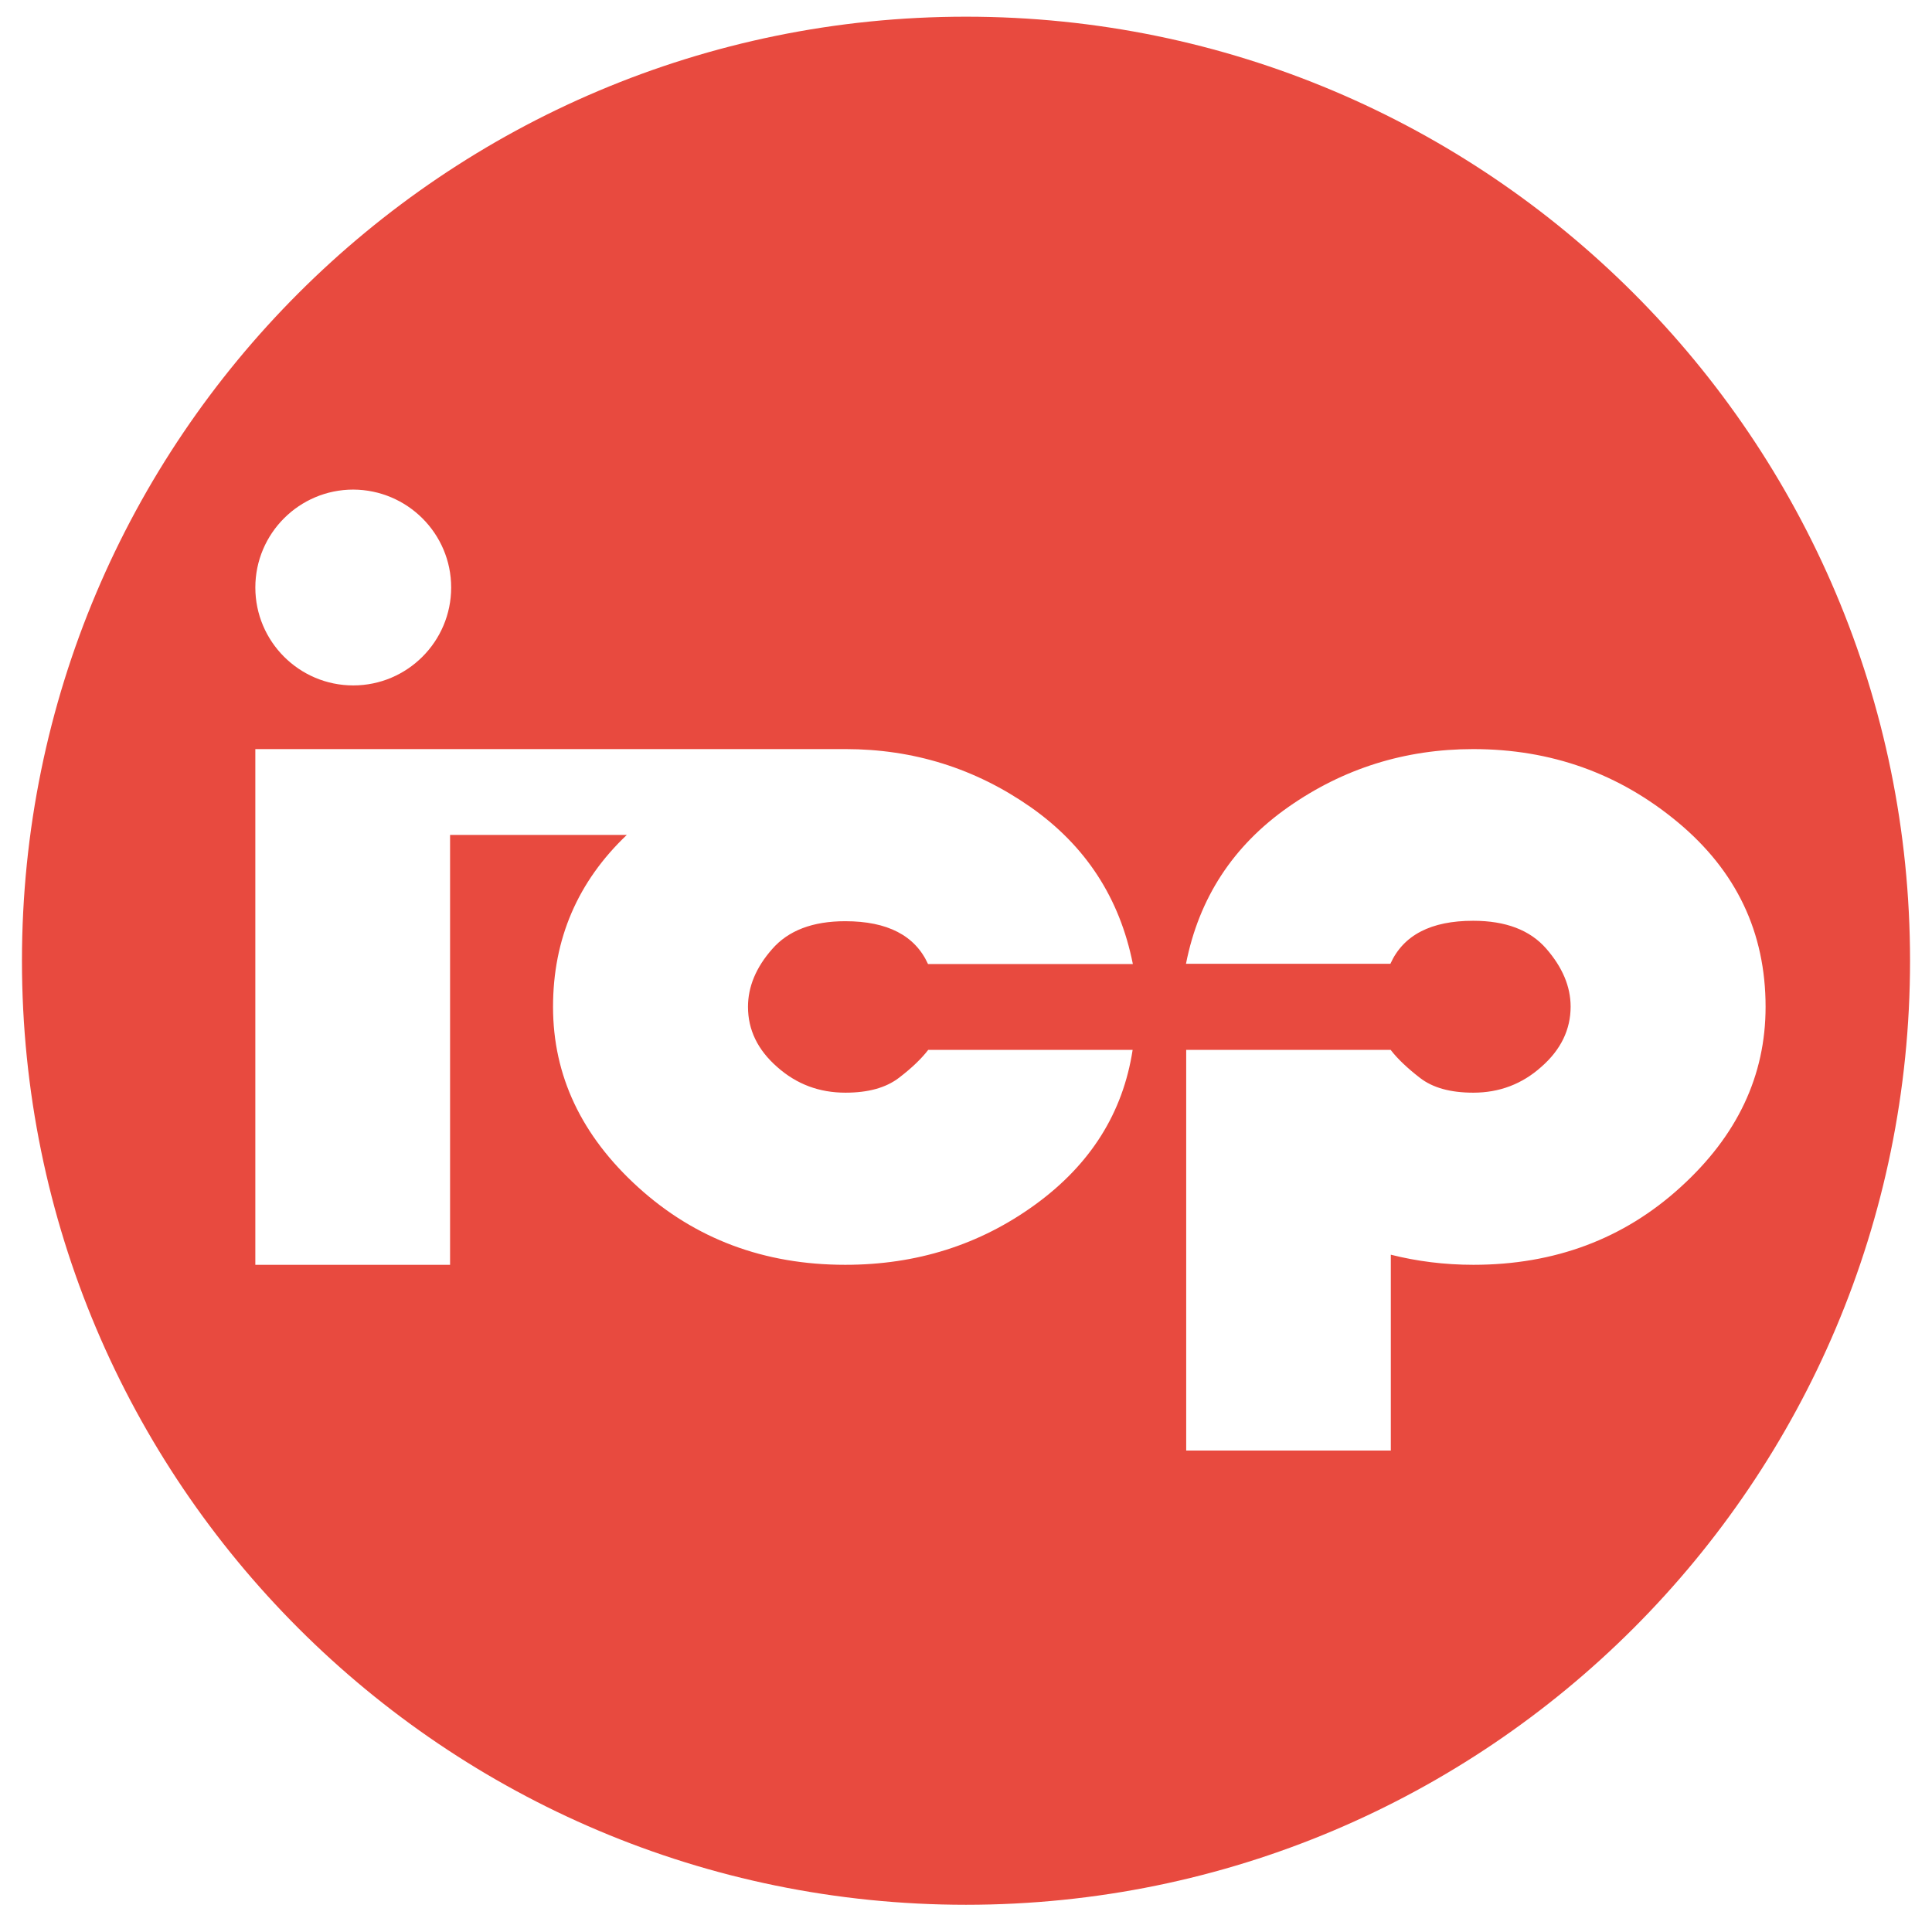 <svg xmlns="http://www.w3.org/2000/svg" version="1.1" id="Ebene_1" x="0" y="0" width="88" height="88" viewBox="-1 -1 88 88" enable-background="new -1 -1 88 88" xml:space="preserve"><path fill="#E84A3F" d="M79.42 44.86c0 3.14-1.29 5.87-3.88 8.22 -2.58 2.35-5.73 3.53-9.43 3.53 -1.31 0-2.57-0.16-3.76-0.46v8.92h-9.32V46.82h9.31 0.01v0.01c0.3 0.39 0.74 0.81 1.32 1.26 0.59 0.46 1.4 0.68 2.44 0.68 1.18 0 2.22-0.39 3.1-1.18 0.89-0.78 1.33-1.7 1.33-2.74 0-0.91-0.37-1.79-1.11-2.64 -0.74-0.85-1.85-1.27-3.33-1.27 -1.92 0-3.18 0.65-3.77 1.96h-9.31c0.59-3 2.15-5.38 4.66-7.14 2.51-1.76 5.32-2.64 8.42-2.64 3.55 0 6.65 1.11 9.32 3.33C78.09 38.67 79.42 41.47 79.42 44.86M33.07 44.86c0 1.05 0.44 1.96 1.33 2.74 0.89 0.79 1.92 1.17 3.11 1.17 1.03 0 1.84-0.22 2.44-0.68 0.59-0.45 1.03-0.88 1.33-1.27h9.31c-0.44 2.87-1.92 5.22-4.44 7.05 -2.52 1.83-5.4 2.74-8.65 2.74 -3.7 0-6.84-1.18-9.43-3.53 -2.59-2.35-3.88-5.09-3.88-8.22 0-3.1 1.13-5.71 3.36-7.83h-8.05v19.58h-8.87V33.12h26.88c3.1 0 5.91 0.88 8.43 2.64 2.51 1.76 4.06 4.14 4.66 7.15H41.27c-0.59-1.3-1.85-1.95-3.77-1.95 -1.48 0-2.59 0.42-3.33 1.27C33.43 43.07 33.07 43.95 33.07 44.86M19.55 25.76c0 2.46-2 4.46-4.46 4.46 -2.46 0-4.46-2-4.46-4.46 0-2.46 2-4.46 4.46-4.46C17.55 21.31 19.55 23.3 19.55 25.76M86 42.76c0-23.75-19.25-43-43-43 -23.75 0-43 19.25-43 43 0 23.75 19.25 43 43 43S86 66.5 86 42.76"/></svg>